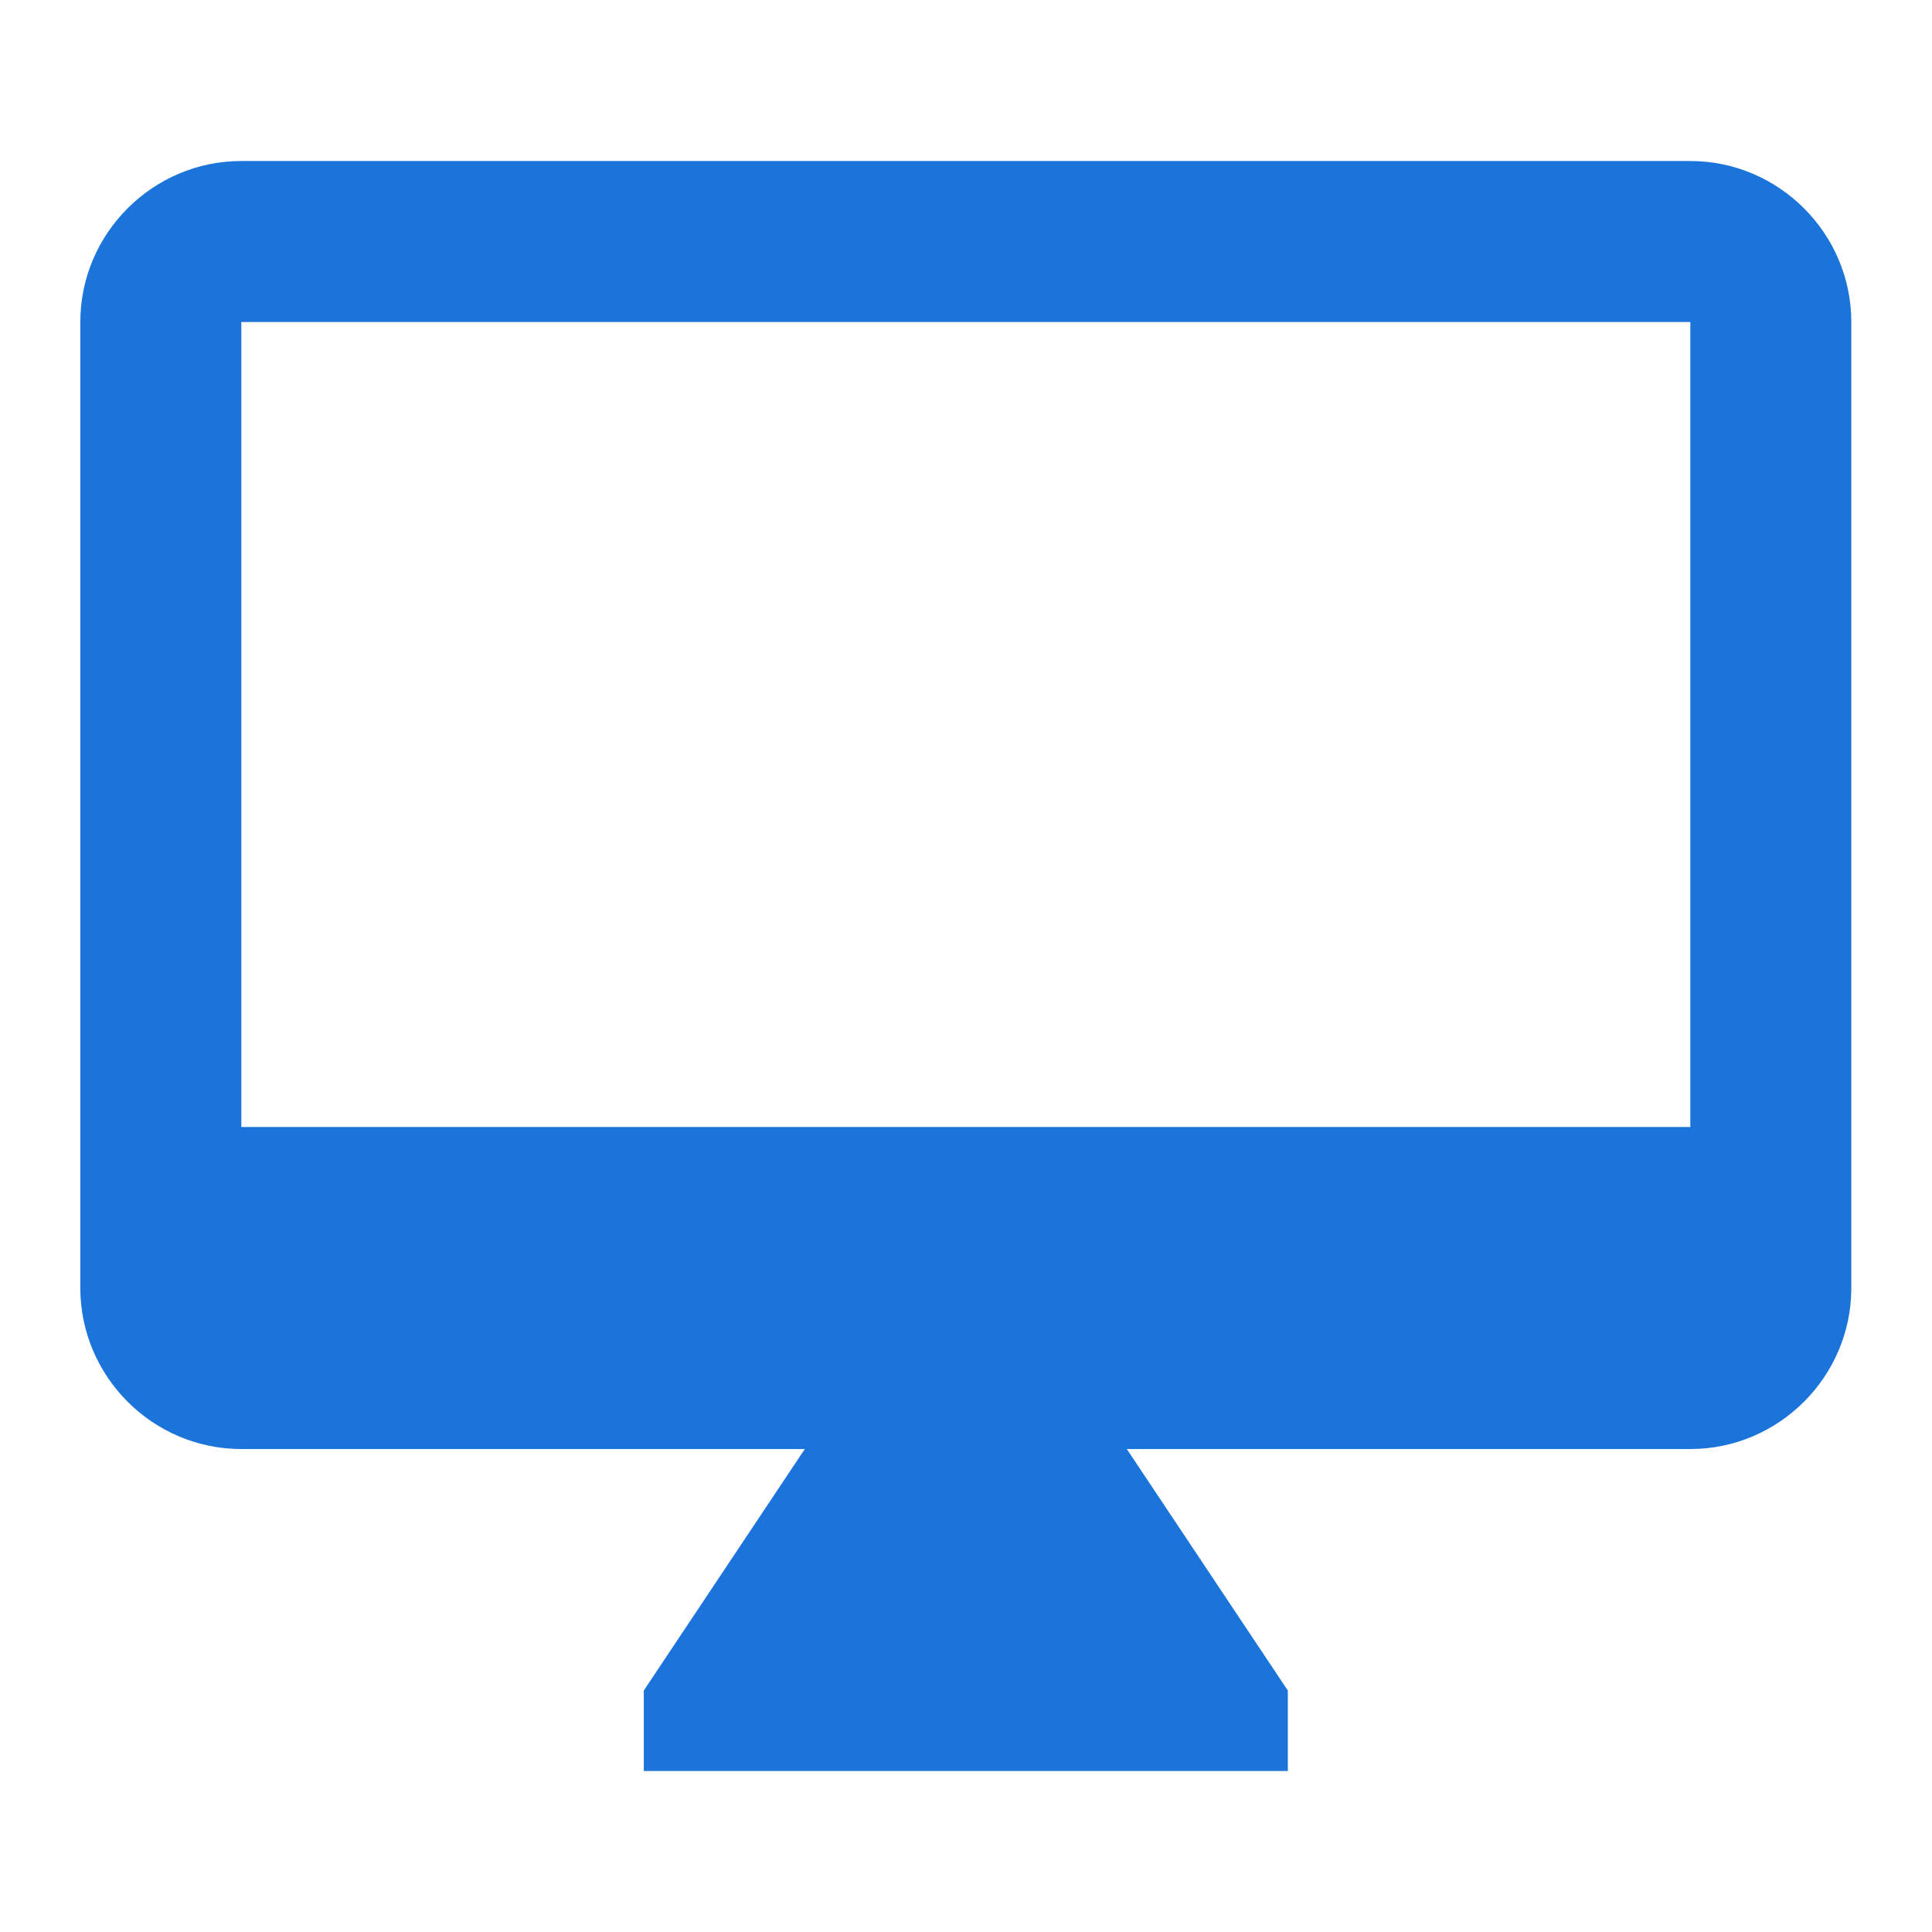 <svg fill="none" height="56" viewBox="0 0 56 56" width="56" xmlns="http://www.w3.org/2000/svg" xmlns:xlink="http://www.w3.org/1999/xlink"><rect x="0" y="0" width="56" height="56" fill="#333333" stroke="none"/><clipPath id="a"><path d="m0 0h56v56h-56z"/></clipPath><g clip-path="url(#a)"><path d="m0 0h56v56h-56z" fill="#fff"/><path d="m48.995 4.667h-42c-2.567 0-4.667 2.1-4.667 4.667v28c0 2.567 2.1 4.667 4.667 4.667h16.333l-4.667 7v2.333h18.667v-2.333l-4.667-7h16.333c2.567 0 4.667-2.1 4.667-4.667v-28c0-2.567-2.1-4.667-4.667-4.667zm0 28h-42v-23.333h42z" fill="#1b74da"/></g></svg>